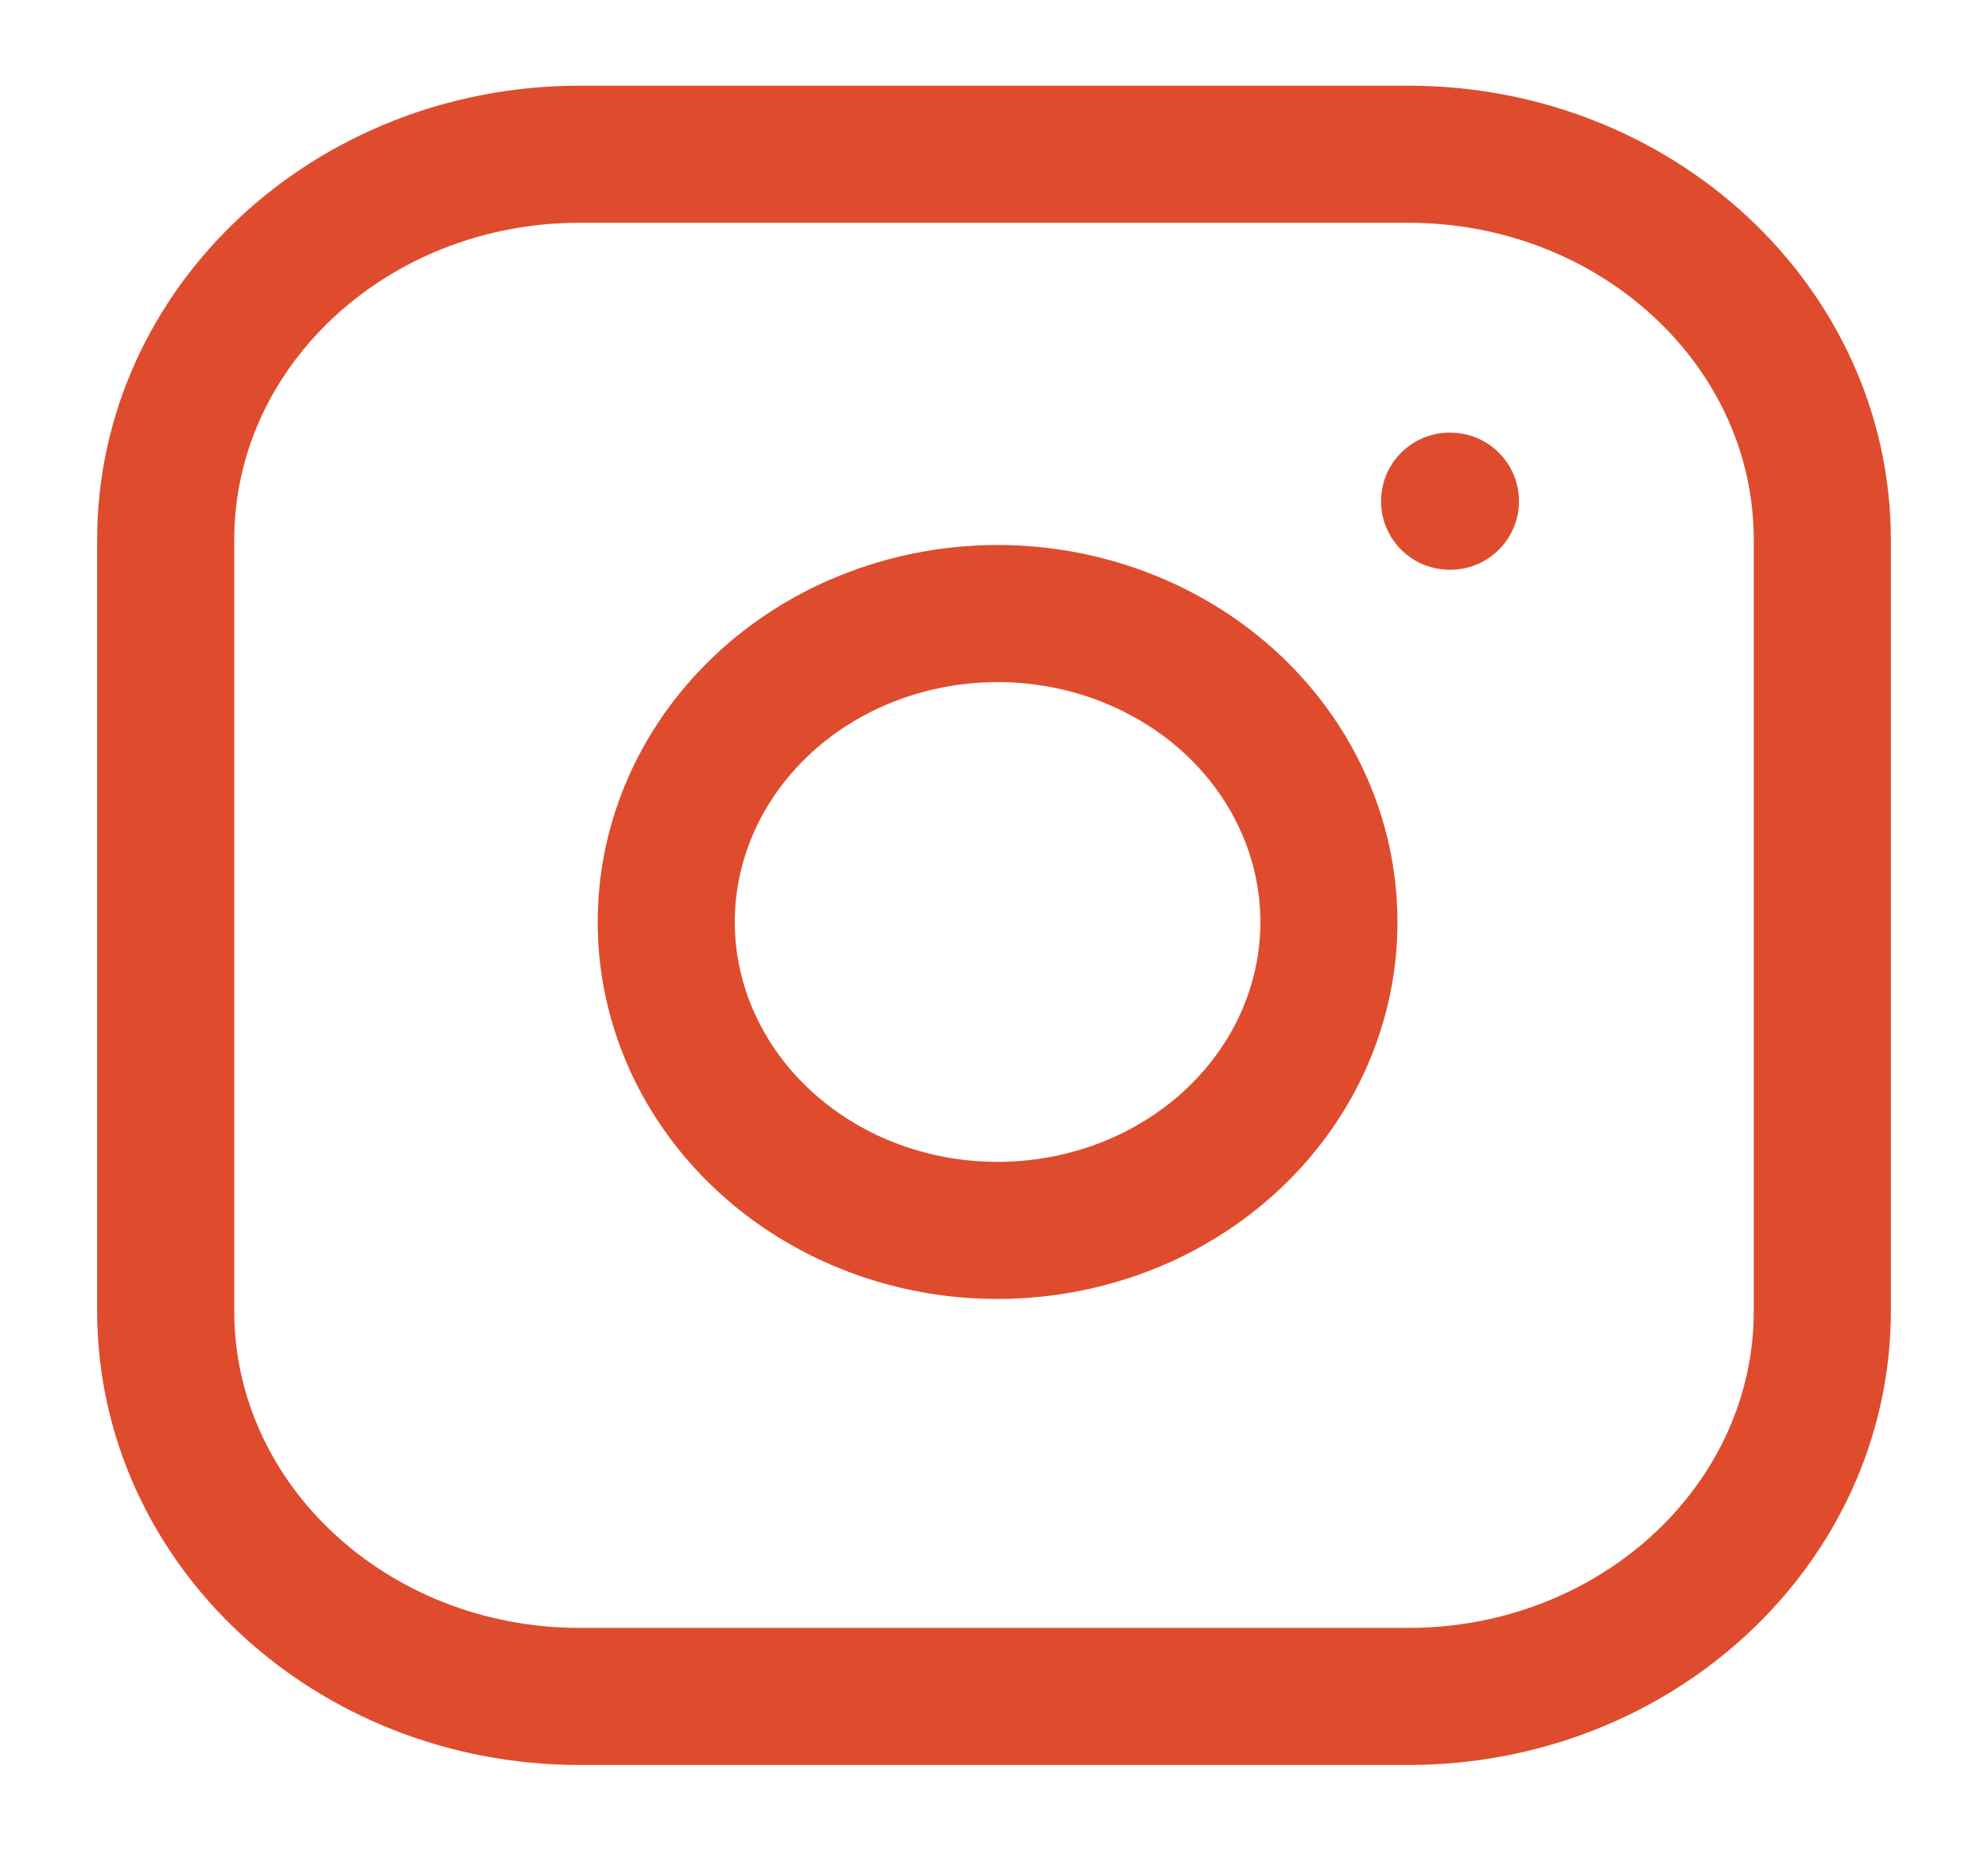 <?xml version="1.0" encoding="UTF-8"?> <svg xmlns="http://www.w3.org/2000/svg" width="29" height="27" viewBox="0 0 29 27" fill="none"><path d="M20.542 2.25H8.458C5.122 2.25 2.417 4.768 2.417 7.875V19.125C2.417 22.232 5.122 24.75 8.458 24.75H20.542C23.878 24.75 26.583 22.232 26.583 19.125V7.875C26.583 4.768 23.878 2.25 20.542 2.25Z" stroke="#DE4C2D" stroke-width="2" stroke-linecap="round" stroke-linejoin="round"></path><path d="M21.146 7.312H21.158M19.333 12.791C19.483 13.727 19.311 14.684 18.843 15.524C18.374 16.364 17.633 17.045 16.725 17.471C15.817 17.896 14.788 18.044 13.784 17.894C12.781 17.744 11.854 17.303 11.135 16.633C10.416 15.964 9.942 15.101 9.78 14.166C9.619 13.232 9.778 12.274 10.235 11.428C10.692 10.583 11.424 9.893 12.326 9.457C13.229 9.021 14.256 8.861 15.261 9C16.287 9.142 17.237 9.587 17.97 10.269C18.703 10.952 19.181 11.836 19.333 12.791Z" stroke="#DE4C2D" stroke-width="2" stroke-linecap="round" stroke-linejoin="round"></path></svg> 